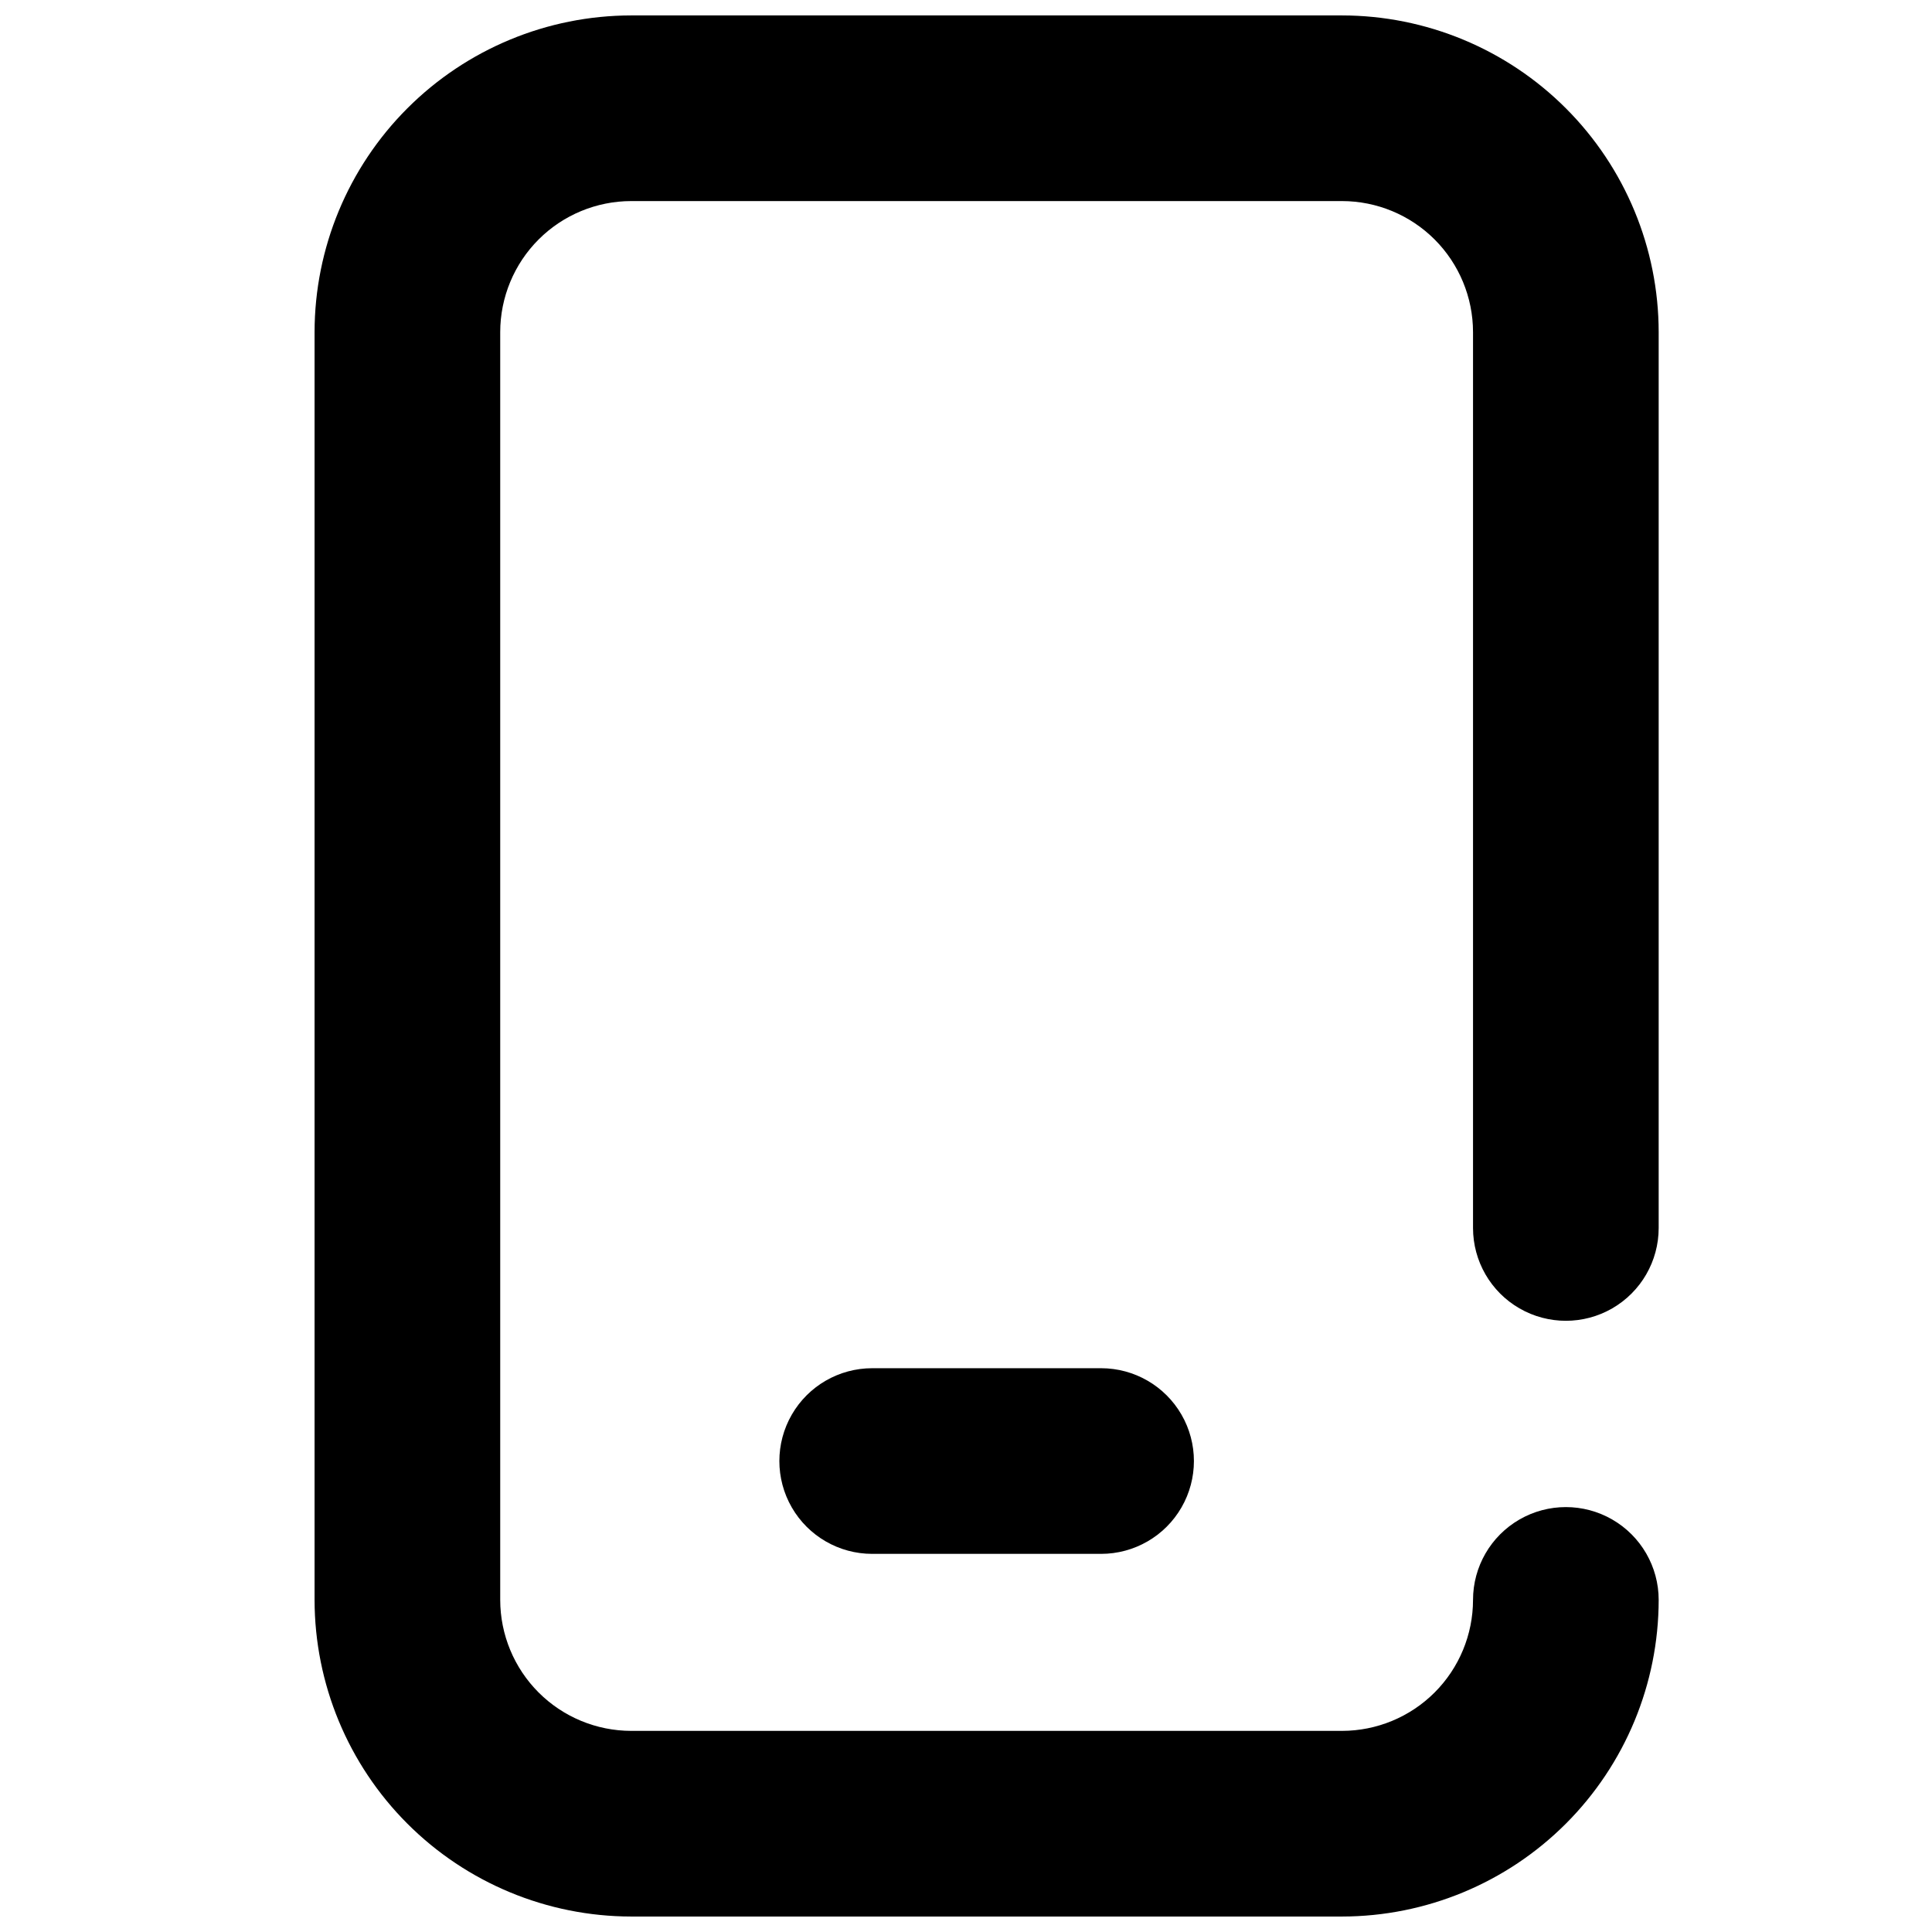 <?xml version="1.0" encoding="UTF-8"?>
<!-- Uploaded to: ICON Repo, www.svgrepo.com, Generator: ICON Repo Mixer Tools -->
<svg width="800px" height="800px" version="1.1" viewBox="144 144 512 512" xmlns="http://www.w3.org/2000/svg">
 <defs>
  <clipPath id="a">
   <path d="m227 148.09h357v503.81h-357z"/>
  </clipPath>
 </defs>
 <g clip-path="url(#a)">
  <path d="m499.66 651.9h-188.39c-22.246-0.023-43.574-8.871-59.305-24.602-15.73-15.73-24.578-37.059-24.602-59.305v-336c0.023-22.246 8.871-43.574 24.602-59.301 15.73-15.73 37.059-24.582 59.305-24.605h188.39c22.246 0.023 43.574 8.875 59.305 24.605 15.727 15.727 24.578 37.055 24.602 59.301v237.43c0 8.789-4.688 16.91-12.301 21.305-7.609 4.394-16.988 4.394-24.598 0-7.613-4.394-12.301-12.516-12.301-21.305v-237.43c-0.012-9.199-3.672-18.023-10.176-24.531-6.508-6.504-15.332-10.164-24.531-10.176h-188.39c-9.203 0.012-18.023 3.672-24.531 10.176-6.504 6.508-10.164 15.332-10.176 24.531v336c0.012 9.203 3.672 18.023 10.176 24.531 6.508 6.504 15.328 10.164 24.531 10.176h188.39c9.199-0.012 18.023-3.672 24.531-10.176 6.504-6.508 10.164-15.328 10.176-24.531 0-8.789 4.688-16.91 12.301-21.305 7.609-4.394 16.988-4.394 24.598 0 7.613 4.394 12.301 12.516 12.301 21.305-0.023 22.246-8.875 43.574-24.602 59.305-15.73 15.73-37.059 24.578-59.305 24.602z"/>
 </g>
 <path d="m435.8 555.79h-60.66c-8.789 0-16.91-4.688-21.305-12.301-4.394-7.609-4.394-16.988 0-24.598 4.394-7.613 12.516-12.301 21.305-12.301h60.66c8.789 0 16.91 4.688 21.305 12.301 4.394 7.609 4.394 16.988 0 24.598-4.394 7.613-12.516 12.301-21.305 12.301z"/>
</svg>